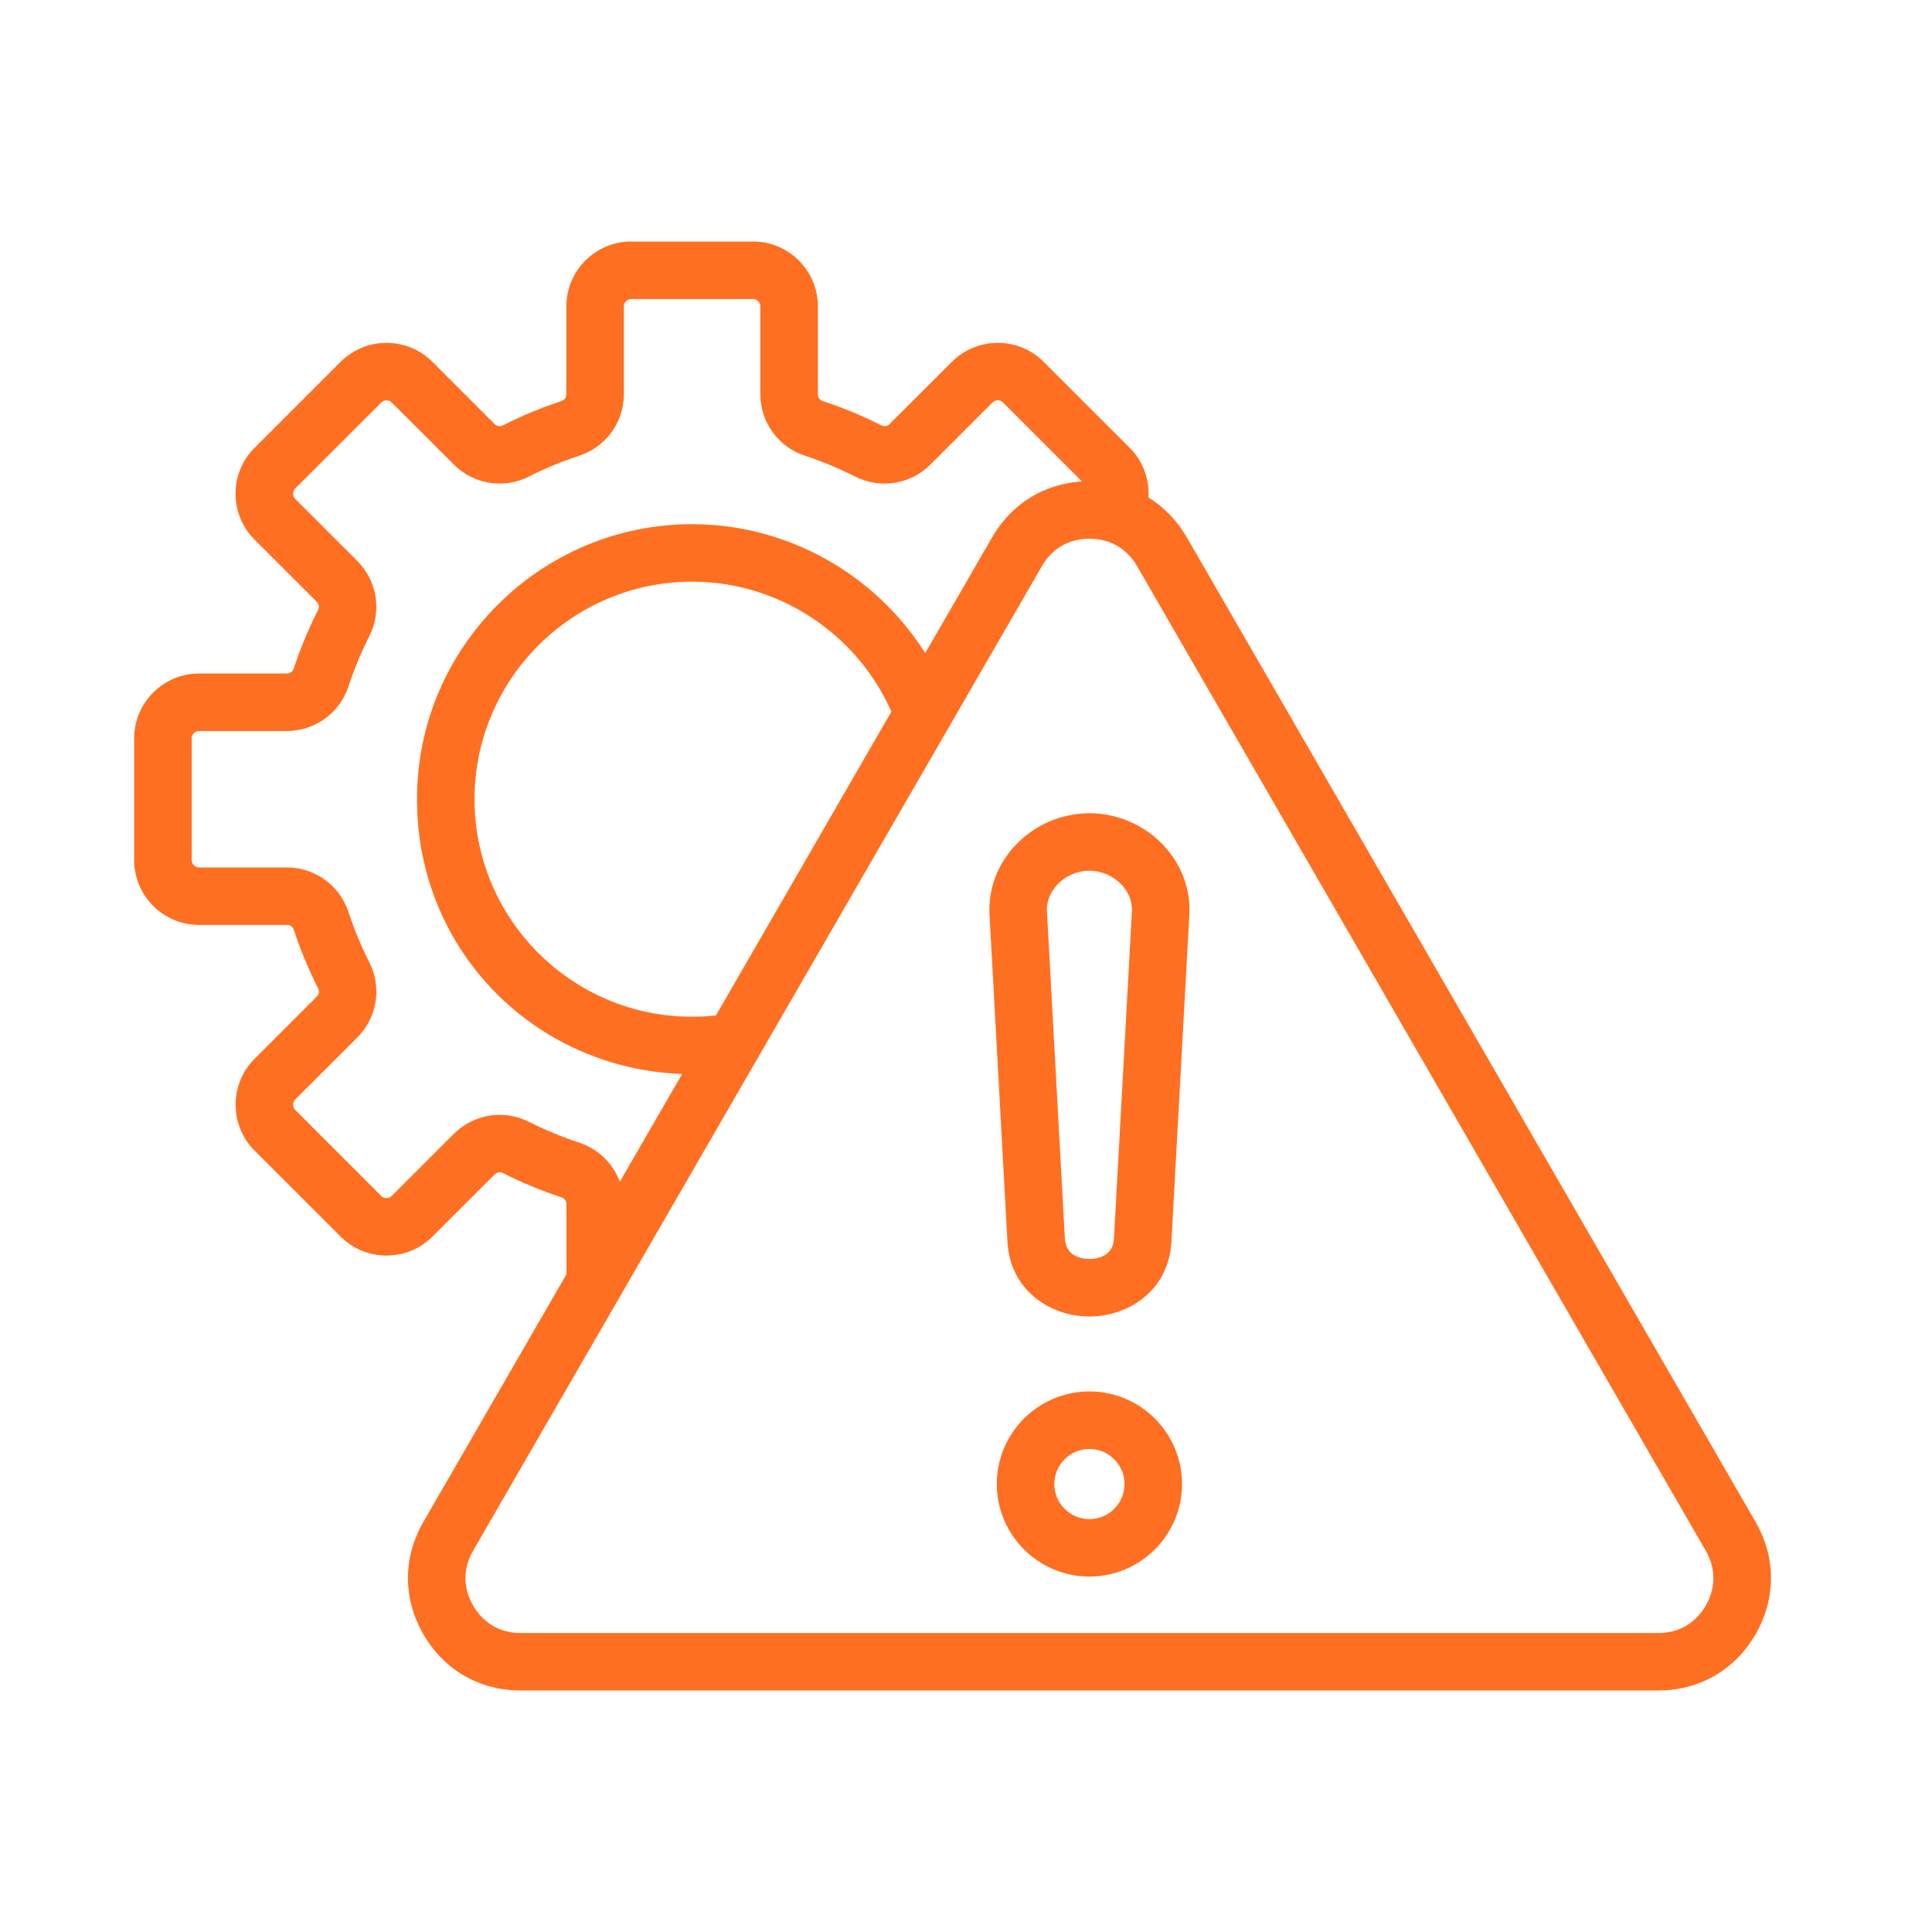 <svg width="72" height="72" viewBox="0 0 72 72" fill="none" xmlns="http://www.w3.org/2000/svg">
<g clip-path="url(#clip0_50_263)">
<path d="M37.849 31.492C37.17 32.208 36.825 33.132 36.877 34.089L37.545 46.28C37.645 48.107 39.158 49.062 40.6 49.062C42.041 49.062 43.554 48.107 43.655 46.28L44.323 34.089C44.374 33.132 44.03 32.21 43.351 31.492C42.638 30.739 41.634 30.307 40.6 30.307C39.565 30.307 38.562 30.739 37.849 31.492ZM42.183 33.971L41.514 46.162C41.475 46.864 40.805 46.919 40.6 46.919C40.394 46.919 39.724 46.864 39.685 46.162L39.017 33.971C38.997 33.606 39.135 33.249 39.405 32.965C39.715 32.637 40.151 32.45 40.6 32.45C41.048 32.45 41.484 32.637 41.795 32.965C42.065 33.251 42.202 33.608 42.183 33.971ZM40.6 51.855C38.696 51.855 37.148 53.403 37.148 55.304C37.148 57.206 38.697 58.754 40.6 58.754C42.502 58.754 44.051 57.206 44.051 55.304C44.051 53.403 42.504 51.855 40.6 51.855ZM40.6 56.613C39.878 56.613 39.292 56.026 39.292 55.306C39.292 54.587 39.88 53.999 40.6 53.999C41.32 53.999 41.907 54.587 41.907 55.306C41.909 56.026 41.322 56.613 40.6 56.613ZM7.419 34.469H10.69C10.818 34.469 10.911 34.537 10.952 34.658C11.195 35.399 11.499 36.128 11.853 36.828C11.912 36.942 11.892 37.056 11.801 37.147L9.487 39.459C8.544 40.402 8.544 41.936 9.487 42.879L12.694 46.084C13.15 46.539 13.759 46.791 14.405 46.791C15.052 46.791 15.66 46.539 16.117 46.084L18.43 43.772C18.521 43.681 18.636 43.663 18.75 43.72C19.449 44.073 20.177 44.375 20.921 44.62C21.042 44.659 21.11 44.754 21.11 44.88V47.489L15.779 56.717C15.011 58.049 15.011 59.575 15.779 60.906C16.547 62.238 17.871 63 19.409 63H61.794C63.332 63 64.654 62.236 65.424 60.906C66.192 59.574 66.192 58.047 65.424 56.717L44.23 20.027C43.865 19.397 43.378 18.897 42.802 18.542C42.84 17.869 42.601 17.189 42.102 16.69L38.895 13.485C38.44 13.03 37.831 12.778 37.184 12.778C36.538 12.778 35.93 13.03 35.473 13.485L33.159 15.797C33.068 15.889 32.954 15.906 32.84 15.849C32.141 15.496 31.412 15.194 30.669 14.949C30.548 14.91 30.48 14.816 30.48 14.687V11.418C30.48 10.084 29.395 9 28.061 9H23.525C22.191 9 21.106 10.086 21.106 11.418V14.687C21.106 14.816 21.038 14.908 20.917 14.949C20.176 15.192 19.445 15.496 18.747 15.849C18.632 15.908 18.518 15.889 18.427 15.797L16.115 13.485C15.66 13.028 15.05 12.778 14.404 12.778C13.757 12.778 13.15 13.03 12.692 13.485L9.486 16.69C8.542 17.633 8.542 19.167 9.486 20.11L11.799 22.422C11.89 22.513 11.908 22.625 11.849 22.741C11.495 23.44 11.194 24.168 10.949 24.911C10.908 25.032 10.815 25.1 10.686 25.1H7.419C6.084 25.1 5 26.186 5 27.518V32.05C4.998 33.383 6.084 34.469 7.419 34.469ZM63.568 57.79C63.948 58.45 63.948 59.177 63.568 59.836C63.187 60.497 62.557 60.859 61.794 60.859H19.406C18.643 60.859 18.014 60.495 17.632 59.836C17.251 59.177 17.251 58.449 17.632 57.79L38.828 21.099C39.208 20.438 39.839 20.076 40.602 20.076C41.364 20.076 41.993 20.44 42.376 21.099L63.568 57.79ZM25.794 37.892C21.321 37.892 17.684 34.255 17.684 29.785C17.684 25.316 21.321 21.677 25.794 21.677C29.011 21.677 31.934 23.606 33.22 26.521L26.682 37.842C26.385 37.874 26.09 37.892 25.794 37.892ZM7.142 27.518C7.142 27.368 7.269 27.243 7.417 27.243H10.688C11.735 27.243 12.658 26.575 12.987 25.579C13.198 24.939 13.459 24.311 13.762 23.709C14.236 22.774 14.057 21.649 13.316 20.906L11.002 18.594C10.897 18.488 10.897 18.31 11.002 18.204L14.209 14.999C14.275 14.933 14.352 14.919 14.404 14.919C14.456 14.919 14.532 14.933 14.598 14.999L16.912 17.312C17.653 18.053 18.78 18.233 19.716 17.758C20.319 17.453 20.949 17.192 21.587 16.983C22.582 16.656 23.25 15.733 23.25 14.685V11.418C23.25 11.268 23.377 11.143 23.525 11.143H28.061C28.211 11.143 28.336 11.269 28.336 11.418V14.687C28.336 15.735 29.004 16.658 30.001 16.985C30.64 17.196 31.269 17.456 31.871 17.76C32.807 18.233 33.933 18.055 34.676 17.312L36.989 14.999C37.056 14.933 37.132 14.919 37.184 14.919C37.236 14.919 37.313 14.933 37.379 14.999L40.321 17.942C38.903 18.029 37.693 18.778 36.972 20.027L34.481 24.34C32.627 21.402 29.352 19.535 25.794 19.535C20.14 19.535 15.54 24.132 15.54 29.784C15.54 35.435 19.938 39.825 25.421 40.024L23.1 44.041C22.85 43.364 22.303 42.82 21.587 42.584C20.947 42.373 20.319 42.113 19.716 41.809C18.78 41.336 17.655 41.516 16.912 42.257L14.598 44.57C14.532 44.636 14.456 44.65 14.404 44.65C14.352 44.65 14.275 44.636 14.209 44.57L11.002 41.365C10.897 41.259 10.897 41.081 11.002 40.975L13.316 38.663C14.057 37.922 14.238 36.795 13.762 35.86C13.457 35.256 13.196 34.628 12.987 33.99C12.66 32.996 11.737 32.328 10.688 32.328H7.419C7.269 32.328 7.144 32.201 7.144 32.053V27.518H7.142Z" fill="#FF6F21"/>
</g>
<defs>
<clipPath id="clip0_50_263">
<rect width="61" height="54" fill="white" transform="translate(5 9)"/>
</clipPath>
</defs>
</svg>
